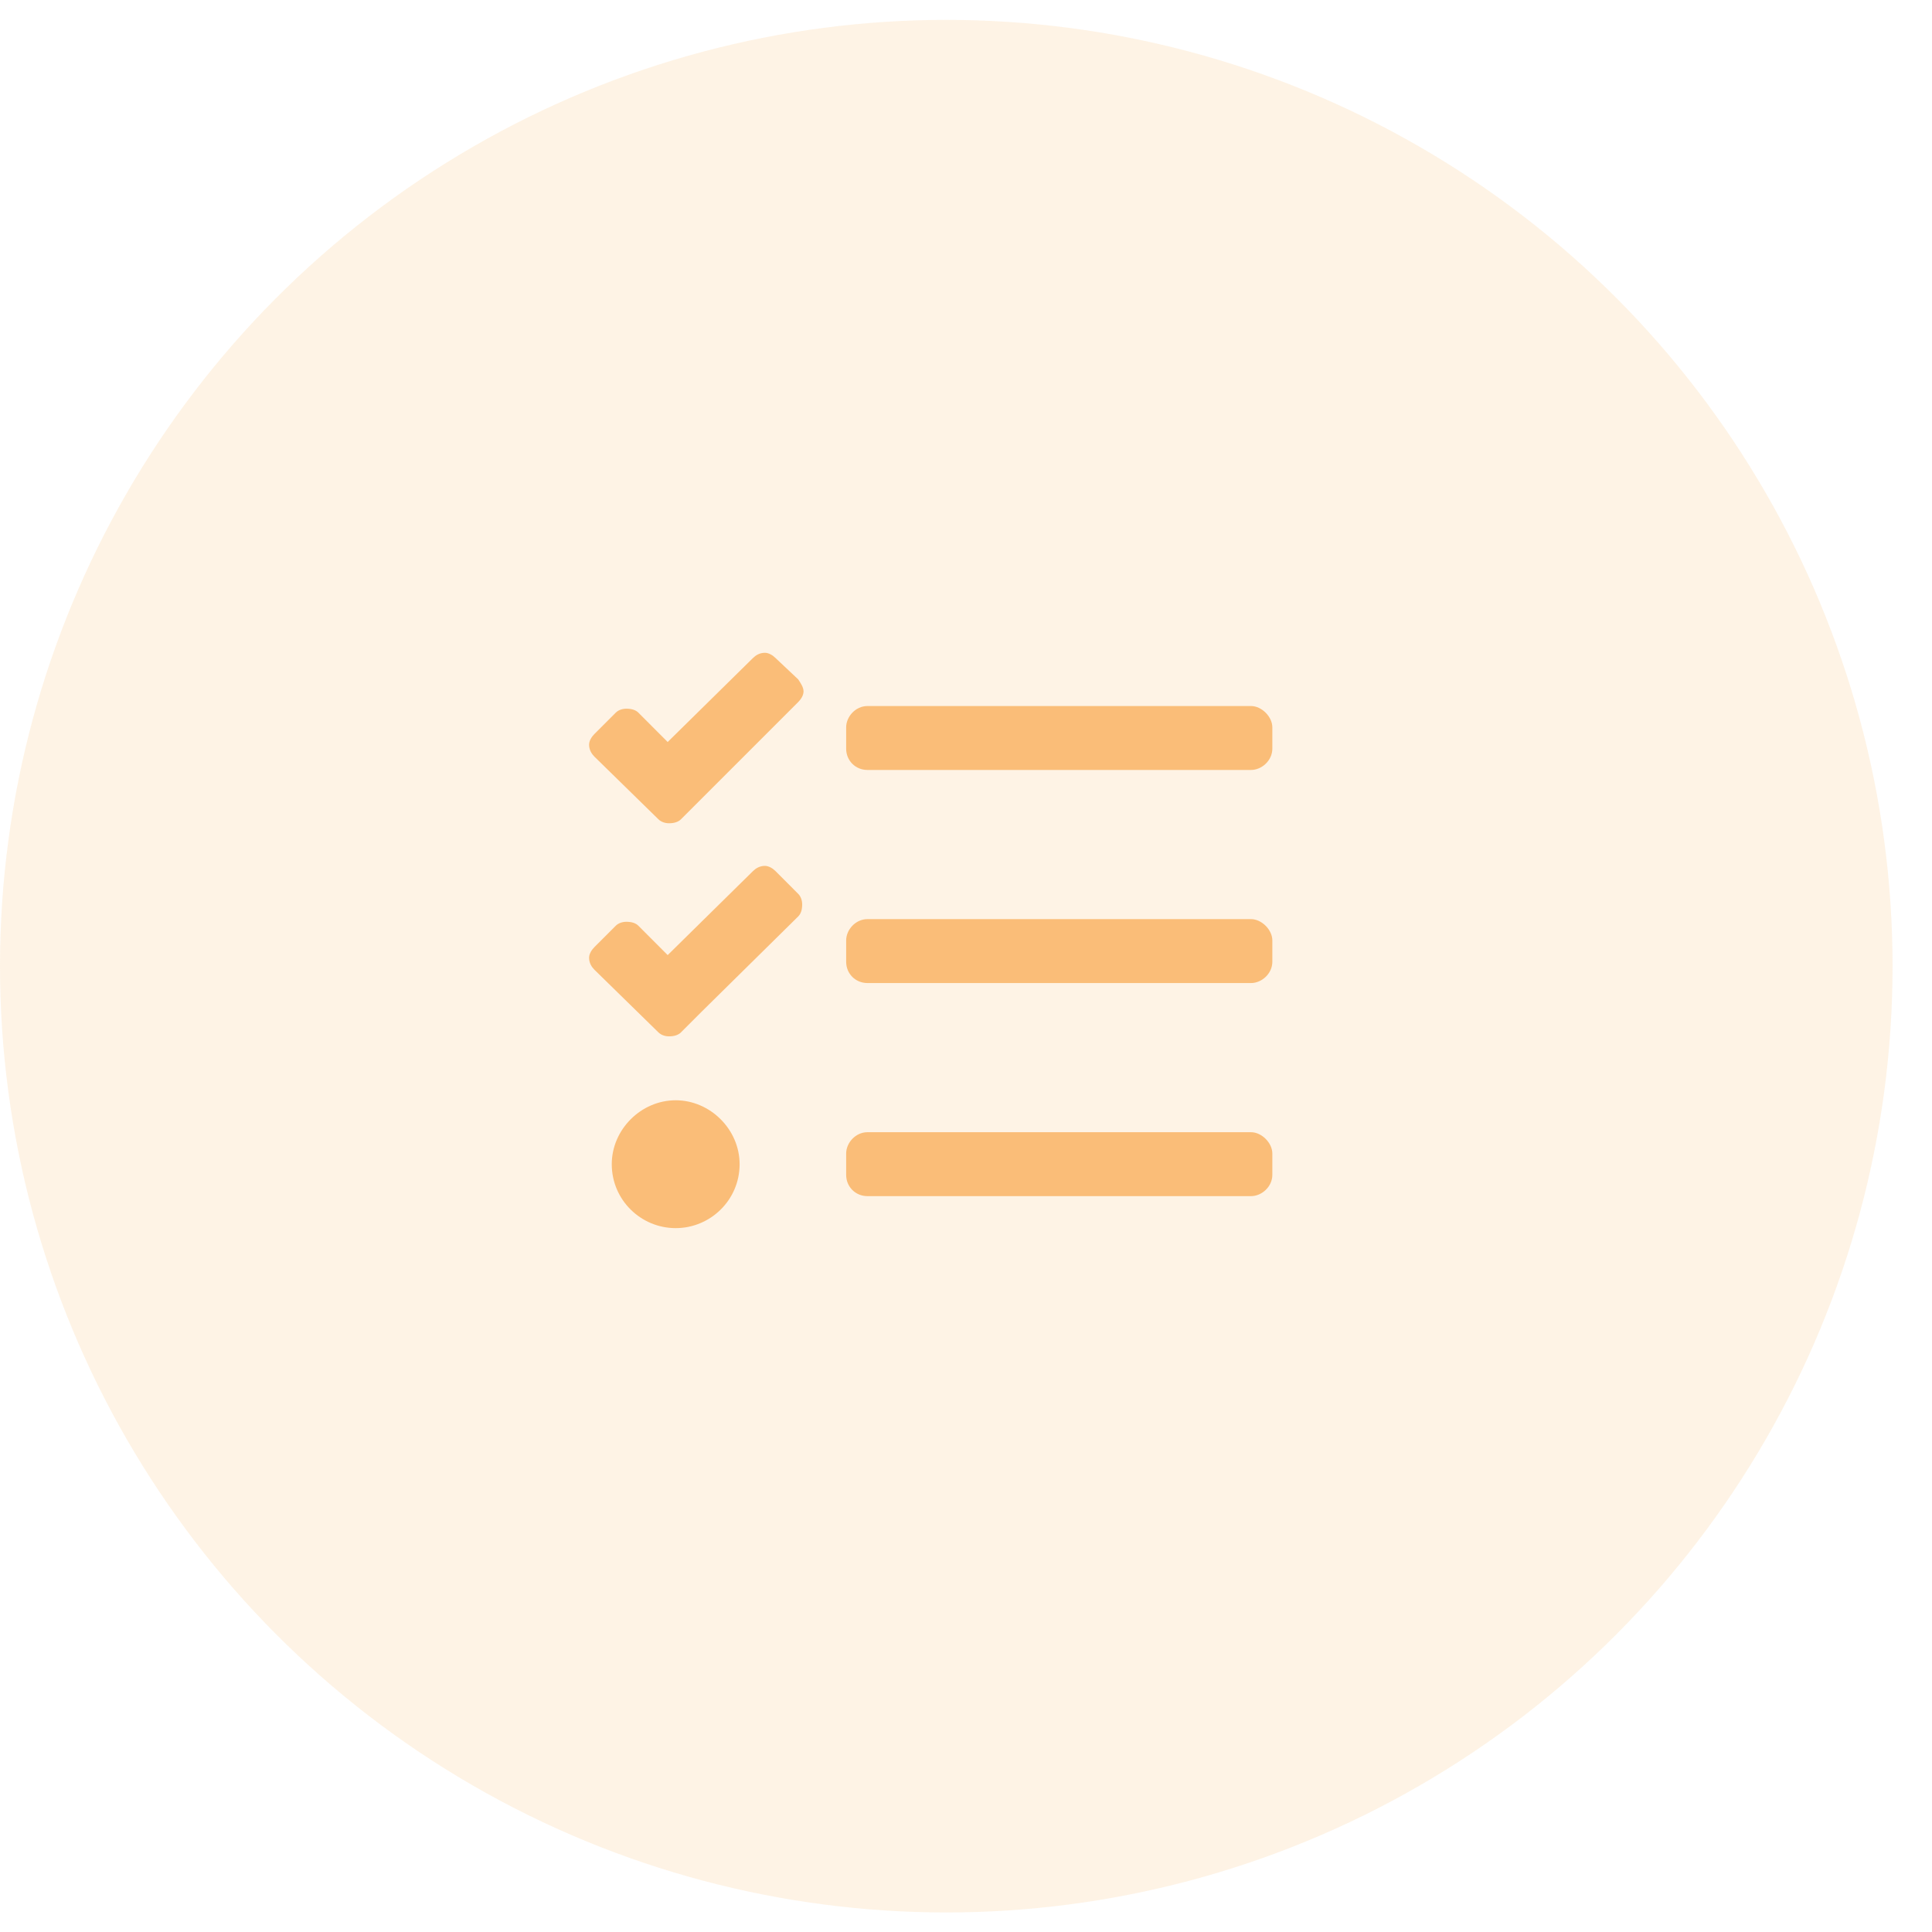 <?xml version="1.0"?>
<svg xmlns="http://www.w3.org/2000/svg" width="48" height="48" viewBox="0 0 34 34" fill="none">
<circle cx="16.653" cy="17.003" r="16.653" fill="#FABD78" fill-opacity="0.19"/>
<path d="M22.016 16.175H15.266C15.055 16.175 14.891 16.363 14.891 16.55V16.925C14.891 17.136 15.055 17.3 15.266 17.3H22.016C22.203 17.3 22.391 17.136 22.391 16.925V16.55C22.391 16.363 22.203 16.175 22.016 16.175ZM22.016 19.925H15.266C15.055 19.925 14.891 20.113 14.891 20.3V20.675C14.891 20.886 15.055 21.05 15.266 21.05H22.016C22.203 21.05 22.391 20.886 22.391 20.675V20.3C22.391 20.113 22.203 19.925 22.016 19.925ZM22.016 12.425H15.266C15.055 12.425 14.891 12.613 14.891 12.8V13.175C14.891 13.386 15.055 13.55 15.266 13.55H22.016C22.203 13.55 22.391 13.386 22.391 13.175V12.8C22.391 12.613 22.203 12.425 22.016 12.425ZM11.891 19.363C11.281 19.363 10.766 19.878 10.766 20.488C10.766 21.12 11.281 21.613 11.891 21.613C12.5 21.613 13.016 21.12 13.016 20.488C13.016 19.878 12.5 19.363 11.891 19.363ZM13.649 15.331C13.602 15.284 13.531 15.238 13.461 15.238C13.367 15.238 13.297 15.284 13.25 15.331L11.75 16.808L11.235 16.292C11.188 16.245 11.117 16.222 11.024 16.222C10.953 16.222 10.883 16.245 10.836 16.292L10.461 16.667C10.414 16.714 10.367 16.785 10.367 16.855C10.367 16.949 10.414 17.019 10.461 17.066L11.586 18.167C11.633 18.214 11.703 18.238 11.774 18.238C11.867 18.238 11.938 18.214 11.985 18.167L12.36 17.792L14.047 16.128C14.094 16.081 14.117 16.011 14.117 15.917C14.117 15.847 14.094 15.777 14.047 15.73L13.649 15.331ZM13.649 11.581C13.602 11.534 13.531 11.488 13.461 11.488C13.367 11.488 13.297 11.534 13.25 11.581L11.75 13.058L11.235 12.542C11.188 12.495 11.117 12.472 11.024 12.472C10.953 12.472 10.883 12.495 10.836 12.542L10.461 12.917C10.414 12.964 10.367 13.034 10.367 13.105C10.367 13.199 10.414 13.269 10.461 13.316L11.586 14.417C11.633 14.464 11.703 14.488 11.774 14.488C11.867 14.488 11.938 14.464 11.985 14.417L14.047 12.355C14.094 12.308 14.141 12.238 14.141 12.167C14.141 12.097 14.094 12.027 14.047 11.956L13.649 11.581Z" fill="#FABD78"/>
</svg>
